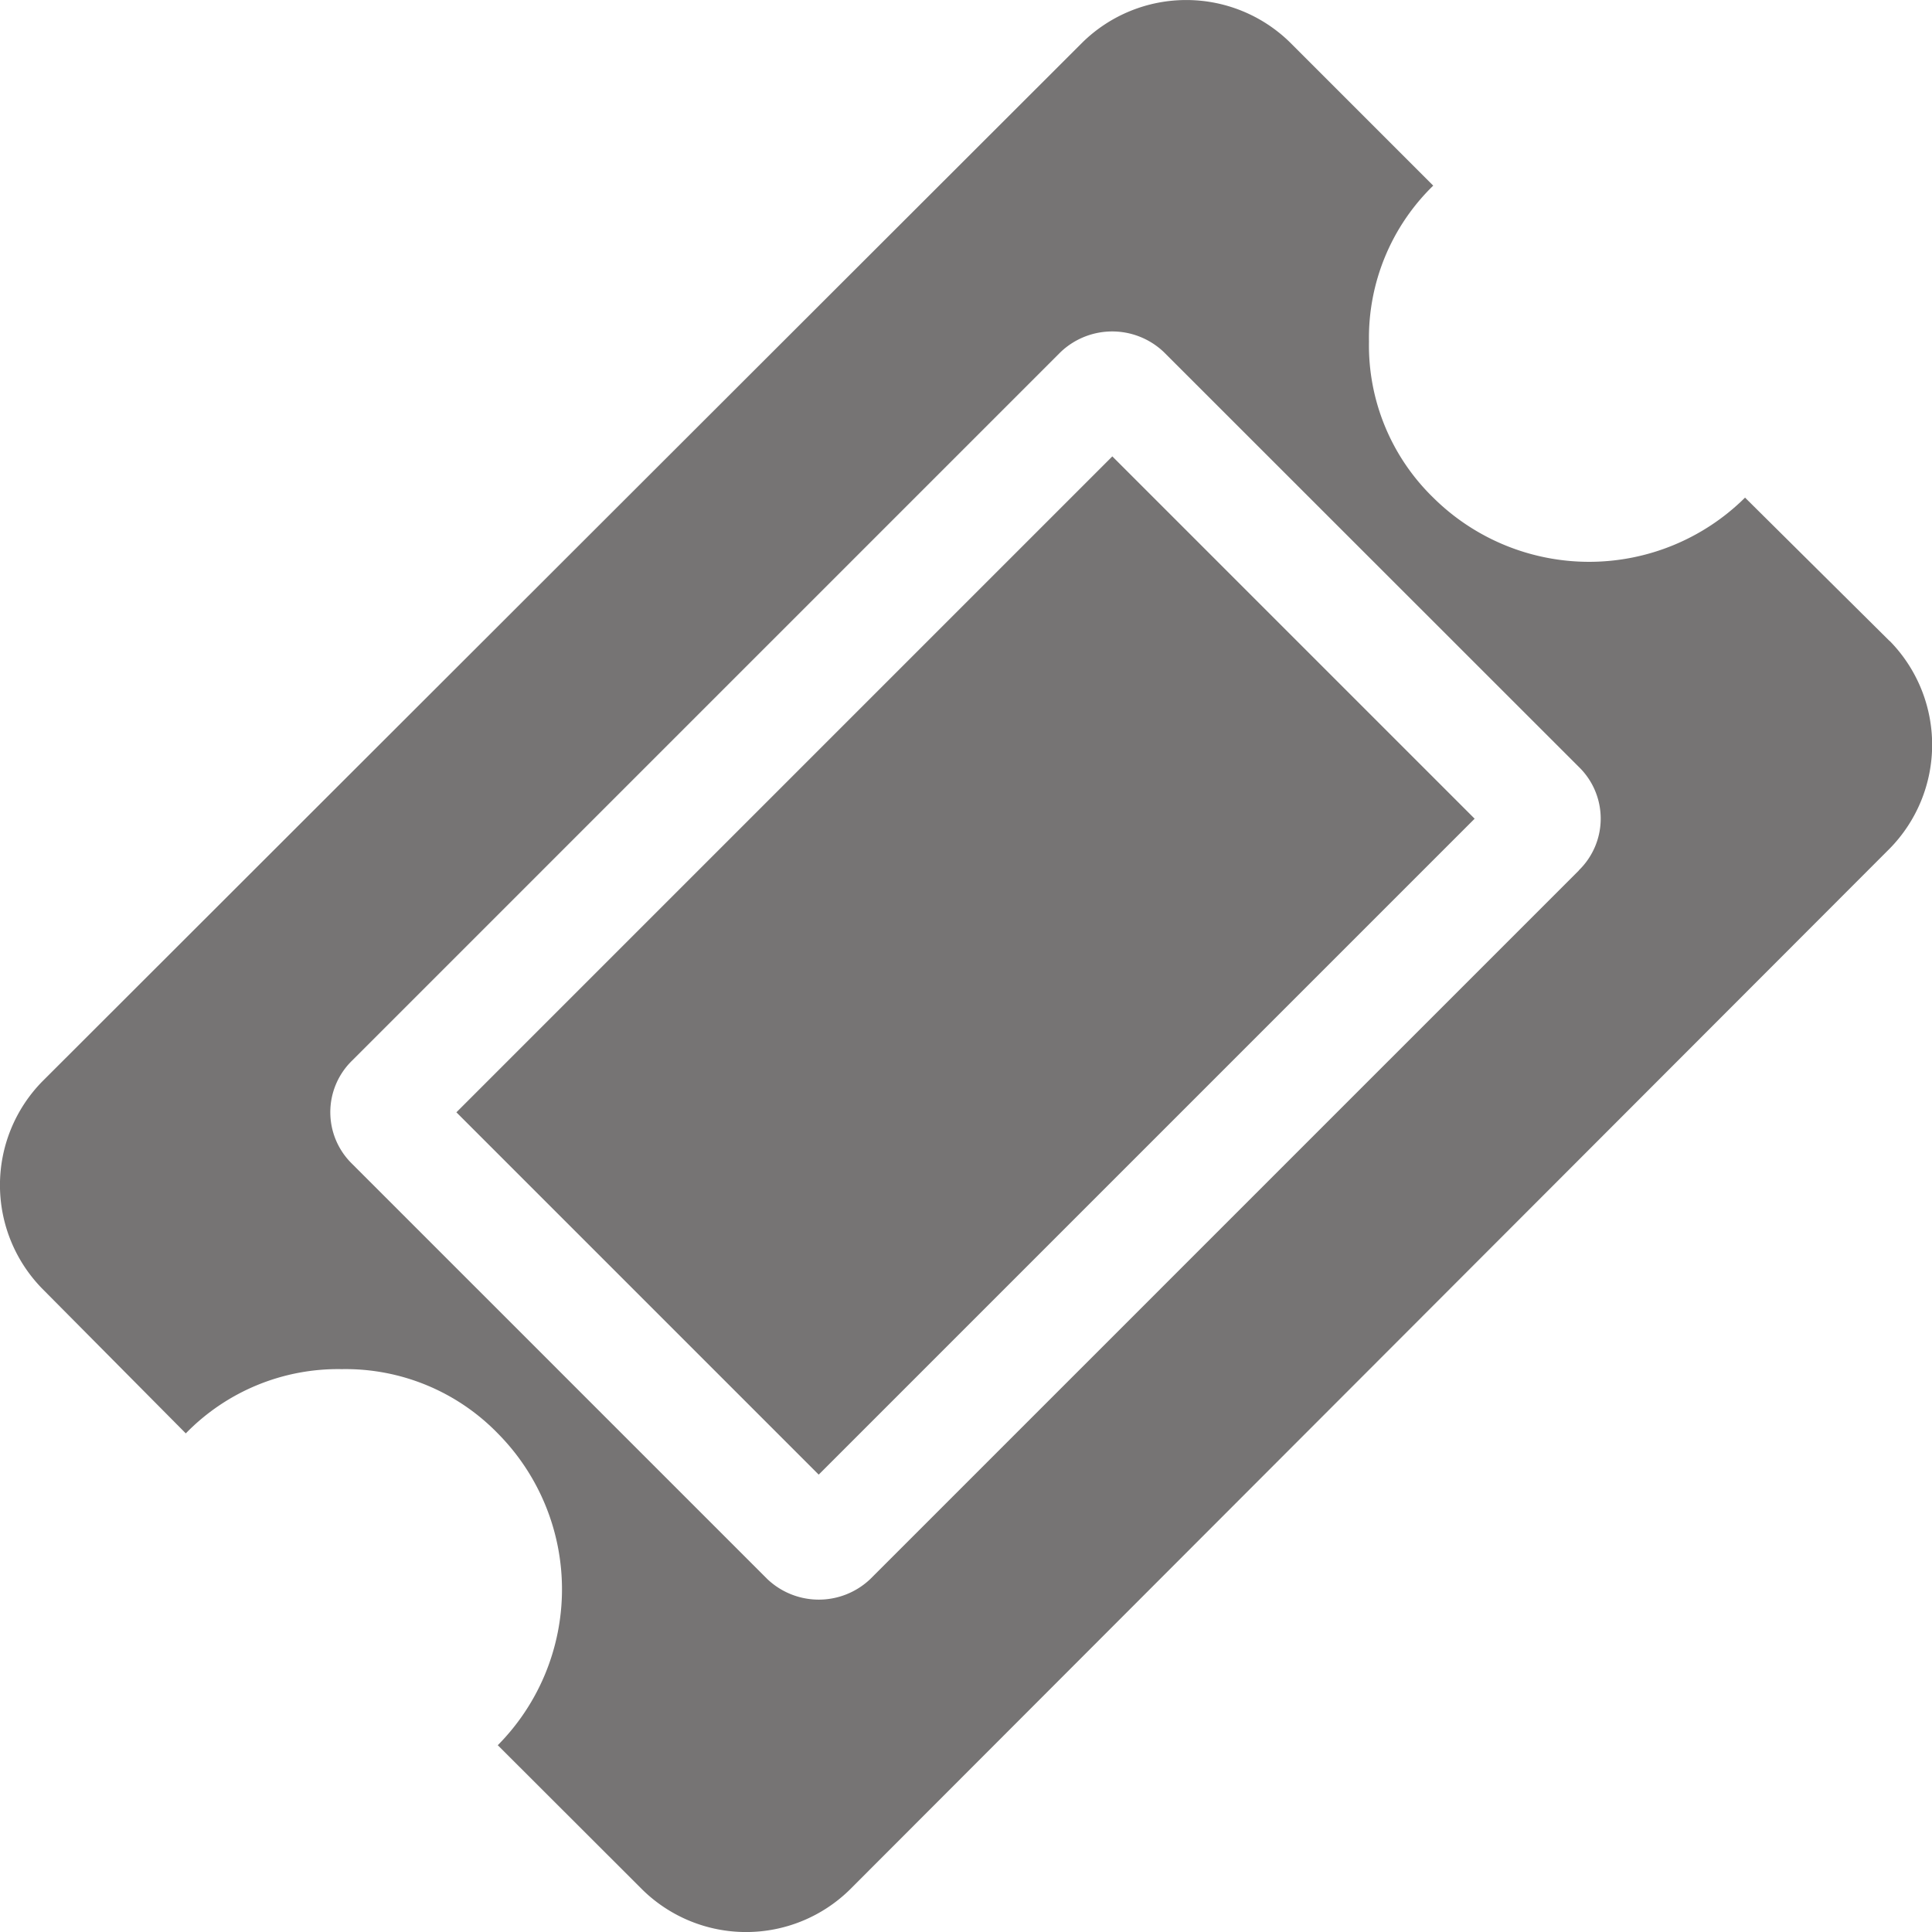 <svg xmlns="http://www.w3.org/2000/svg" width="11.667" height="11.667" viewBox="0 0 11.667 11.667">
  <g id="Group_20782" data-name="Group 20782" transform="translate(0 0)">
    <path id="Path_97604" data-name="Path 97604" d="M11.411,3.872l-.873-.866a1.337,1.337,0,0,1-1.883,0,1.282,1.282,0,0,1-.388-.942,1.282,1.282,0,0,1,.388-.942L7.79.257a.895.895,0,0,0-1.253,0L.256,6.531a.894.894,0,0,0,0,1.253l.866.873a1.283,1.283,0,0,1,.942-.388,1.282,1.282,0,0,1,.942.388,1.337,1.337,0,0,1,0,1.883l.873.872a.894.894,0,0,0,1.253,0l6.28-6.287a.895.895,0,0,0,0-1.253ZM9.535,5.257,5.256,9.536a.451.451,0,0,1-.623,0L2.126,7.029a.435.435,0,0,1,0-.623L6.405,2.127a.452.452,0,0,1,.623,0L9.535,4.633a.435.435,0,0,1,0,.623Z" transform="translate(0 -0.001)" fill="#767474"/>
    <path id="Path_97605" data-name="Path 97605" d="M117.613,113.639l2.188,2.188-3.961,3.961-2.188-2.188Z" transform="translate(-110.896 -110.883)" fill="#767474"/>
  </g>
</svg>
